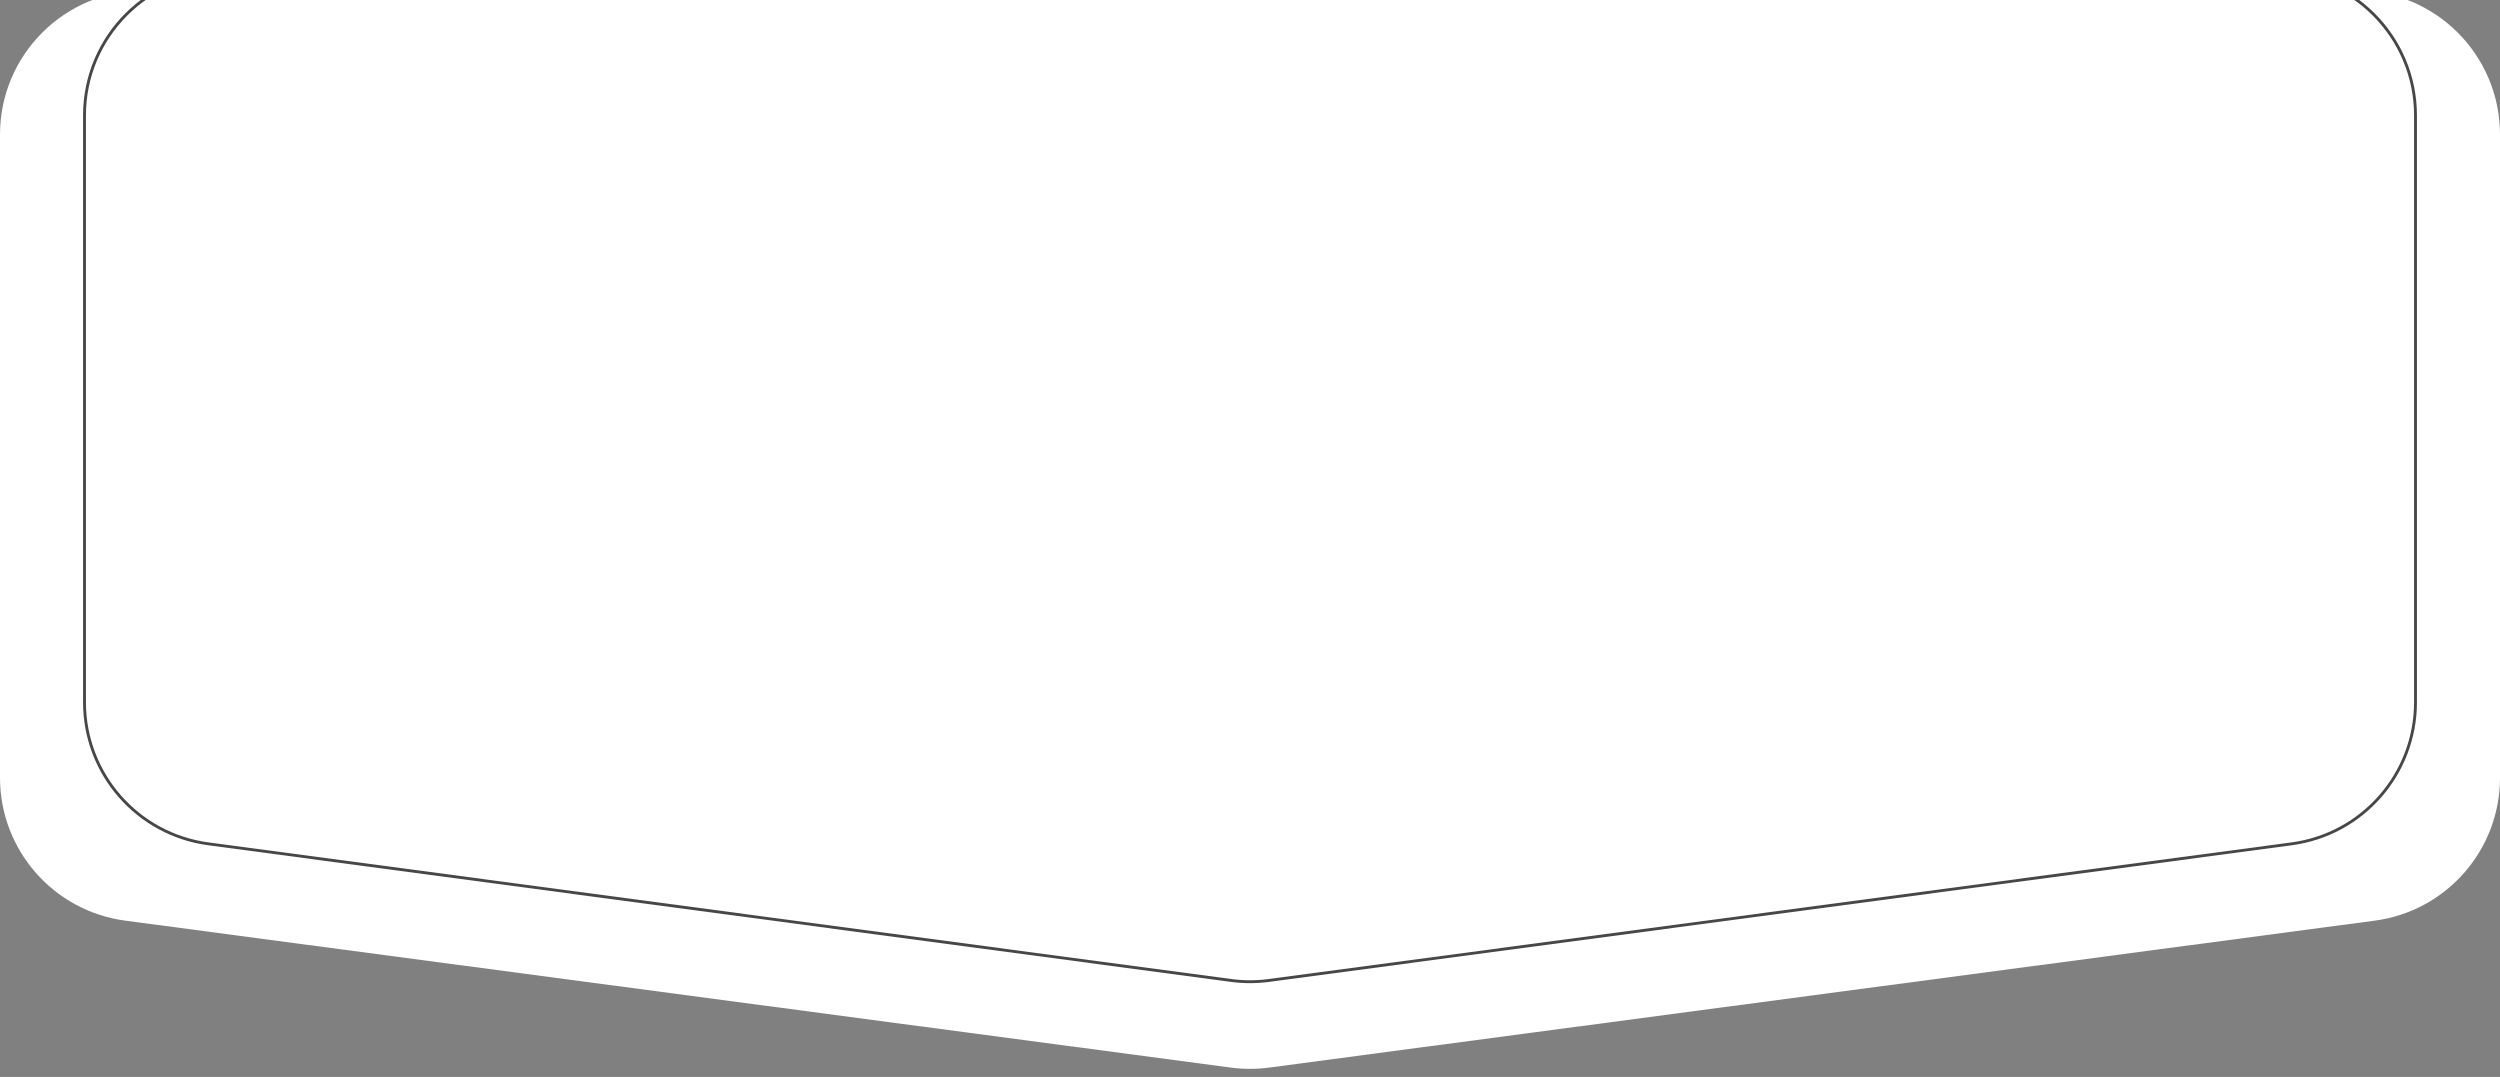 <?xml version="1.0" encoding="UTF-8"?> <svg xmlns="http://www.w3.org/2000/svg" width="260" height="112" viewBox="0 0 260 112" fill="none"><rect x="0" y="0" width="260" height="112" fill="#808080" stroke="none"/> <path d="M0 14C0 5.716 6.716 -1 15 -1H245C253.284 -1 260 5.716 260 14V80.878C260 88.399 254.431 94.757 246.976 95.747L131.976 111.03C130.664 111.204 129.336 111.204 128.024 111.03L13.024 95.747C5.569 94.757 0 88.399 0 80.878V14Z" fill="white"></path> <path d="M8.788 12C8.788 3.799 15.437 -2.85 23.638 -2.85H236.362C244.564 -2.85 251.212 3.799 251.212 12V73.04C251.212 80.481 245.704 86.774 238.329 87.759L131.966 101.968C130.661 102.142 129.339 102.142 128.034 101.968L21.672 87.759C14.296 86.774 8.788 80.481 8.788 73.04V12Z" stroke="#474747" stroke-width="0.3"></path> </svg> 
